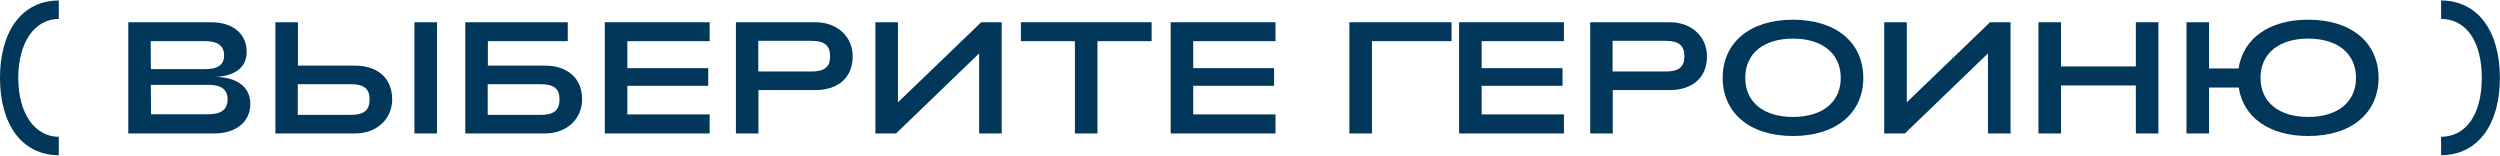 <?xml version="1.0" encoding="UTF-8"?>
<svg xmlns="http://www.w3.org/2000/svg" width="3147" height="196" viewBox="0 0 3147 196" fill="none">
  <path d="M74 195.4V172.2C43.4 172 23 142.4 23 98C23 53.6 43.4 24 74 23.8V0.6C27.2 0.8 0 39.8 0 98C0 156.2 27.2 195.2 74 195.4Z" fill="#00375B"></path>
  <path d="M161.506 168H269.906C297.106 168 315.106 153.2 315.106 130.8C315.106 109 297.906 97.4 271.706 96.8C295.306 95.4 310.506 85.6 310.506 65C310.506 43.6 294.506 28 265.506 28H161.506V168ZM189.906 87L189.706 51.8H258.506C273.506 51.8 282.106 57.2 282.106 69.8C282.106 82 273.506 87 258.506 87H189.906ZM190.106 143.8L189.906 106.8H262.906C277.906 106.8 286.506 112.4 286.506 125C286.506 138.2 277.906 143.8 262.906 143.8H190.106Z" fill="#00375B"></path>
  <path d="M346.663 28V168H446.663C475.663 168 493.663 148.6 493.663 125.2C493.663 96.8 473.663 82.6 446.663 82.6H375.062V28H346.663ZM521.663 168H550.062V28H521.663V168ZM374.863 106H441.663C458.063 106 465.263 111.6 465.263 125.2C465.263 138.8 458.063 144.6 441.663 144.6H374.863V106Z" fill="#00375B"></path>
  <path d="M685.725 82.6H614.125V51.8H714.725V28H585.725V168H685.725C714.725 168 732.725 148.6 732.725 125.2C732.725 96.8 712.725 82.6 685.725 82.6ZM680.725 144.6H613.925V106H680.725C697.125 106 704.325 111.6 704.325 125.2C704.325 138.8 697.125 144.6 680.725 144.6Z" fill="#00375B"></path>
  <path d="M761.311 168H893.311V144H789.711V108H891.511V85.8H789.711V51.8H893.311V28H761.311V168Z" fill="#00375B"></path>
  <path d="M926.35 168H954.75V113.4H1026.35C1053.35 113.4 1073.35 99.2 1073.35 70.8C1073.35 47.4 1055.35 28 1026.35 28H926.35V168ZM954.55 90V51.4H1021.35C1037.75 51.4 1044.95 57.2 1044.95 70.8C1044.95 84.4 1037.75 90 1021.35 90H954.55Z" fill="#00375B"></path>
  <path d="M1260.94 168V28H1235.14L1130.34 128.8V28H1101.94V168H1127.94L1232.54 67.2V168H1260.94Z" fill="#00375B"></path>
  <path d="M1353.08 168H1381.48V51.8H1449.68V28H1285.08V51.8H1353.08V168Z" fill="#00375B"></path>
  <path d="M1473.62 168H1605.62V144H1502.02V108H1603.82V85.8H1502.02V51.8H1605.62V28H1473.62V168Z" fill="#00375B"></path>
  <path d="M1698.62 168H1727.02V51.8H1827.22V28H1698.62V168Z" fill="#00375B"></path>
  <path d="M1836.7 168H1968.7V144H1865.1V108H1966.9V85.8H1865.1V51.8H1968.7V28H1836.7V168Z" fill="#00375B"></path>
  <path d="M2001.74 168H2030.14V113.4H2101.74C2128.74 113.4 2148.74 99.2 2148.74 70.8C2148.74 47.4 2130.74 28 2101.74 28H2001.74V168ZM2029.94 90V51.4H2096.74C2113.14 51.4 2120.34 57.2 2120.34 70.8C2120.34 84.4 2113.14 90 2096.74 90H2029.94Z" fill="#00375B"></path>
  <path d="M2256.93 171.2C2311.73 171.2 2345.53 142 2345.53 98C2345.53 54 2311.73 24.8 2256.93 24.8C2202.33 24.8 2168.53 54 2168.53 98C2168.53 142 2202.33 171.2 2256.93 171.2ZM2256.93 147.2C2220.53 147.2 2196.93 129 2196.93 98C2196.93 67 2220.53 48.6 2256.93 48.6C2293.53 48.6 2317.13 67 2317.13 98C2317.13 129 2293.53 147.2 2256.93 147.2Z" fill="#00375B"></path>
  <path d="M2530.86 168V28H2505.06L2400.26 128.8V28H2371.86V168H2397.86L2502.46 67.2V168H2530.86Z" fill="#00375B"></path>
  <path d="M2566 168H2594.4V107.6H2688.6V168H2717V28H2688.6V83.6H2594.4V28H2566V168Z" fill="#00375B"></path>
  <path d="M2905.54 24.8C2855.94 24.8 2823.54 48.8 2817.94 86.2H2780.74V28H2752.34V168H2780.74V110.2H2818.14C2823.74 147.4 2856.14 171.2 2905.54 171.2C2960.34 171.2 2994.14 142 2994.14 98C2994.14 54 2960.34 24.8 2905.54 24.8ZM2905.54 147.2C2869.14 147.2 2845.54 129 2845.54 98C2845.54 67 2869.14 48.6 2905.54 48.6C2942.14 48.6 2965.74 67 2965.74 98C2965.74 129 2942.14 147.2 2905.54 147.2Z" fill="#00375B"></path>
  <path d="M3072.85 195.4C3119.65 195.2 3146.85 156.2 3146.85 98C3146.85 39.8 3119.65 0.8 3072.85 0.6V23.8C3104.25 24 3124.05 51.8 3124.05 98C3124.05 144.2 3104.25 172 3072.85 172.2V195.4Z" fill="#00375B"></path>
</svg>

